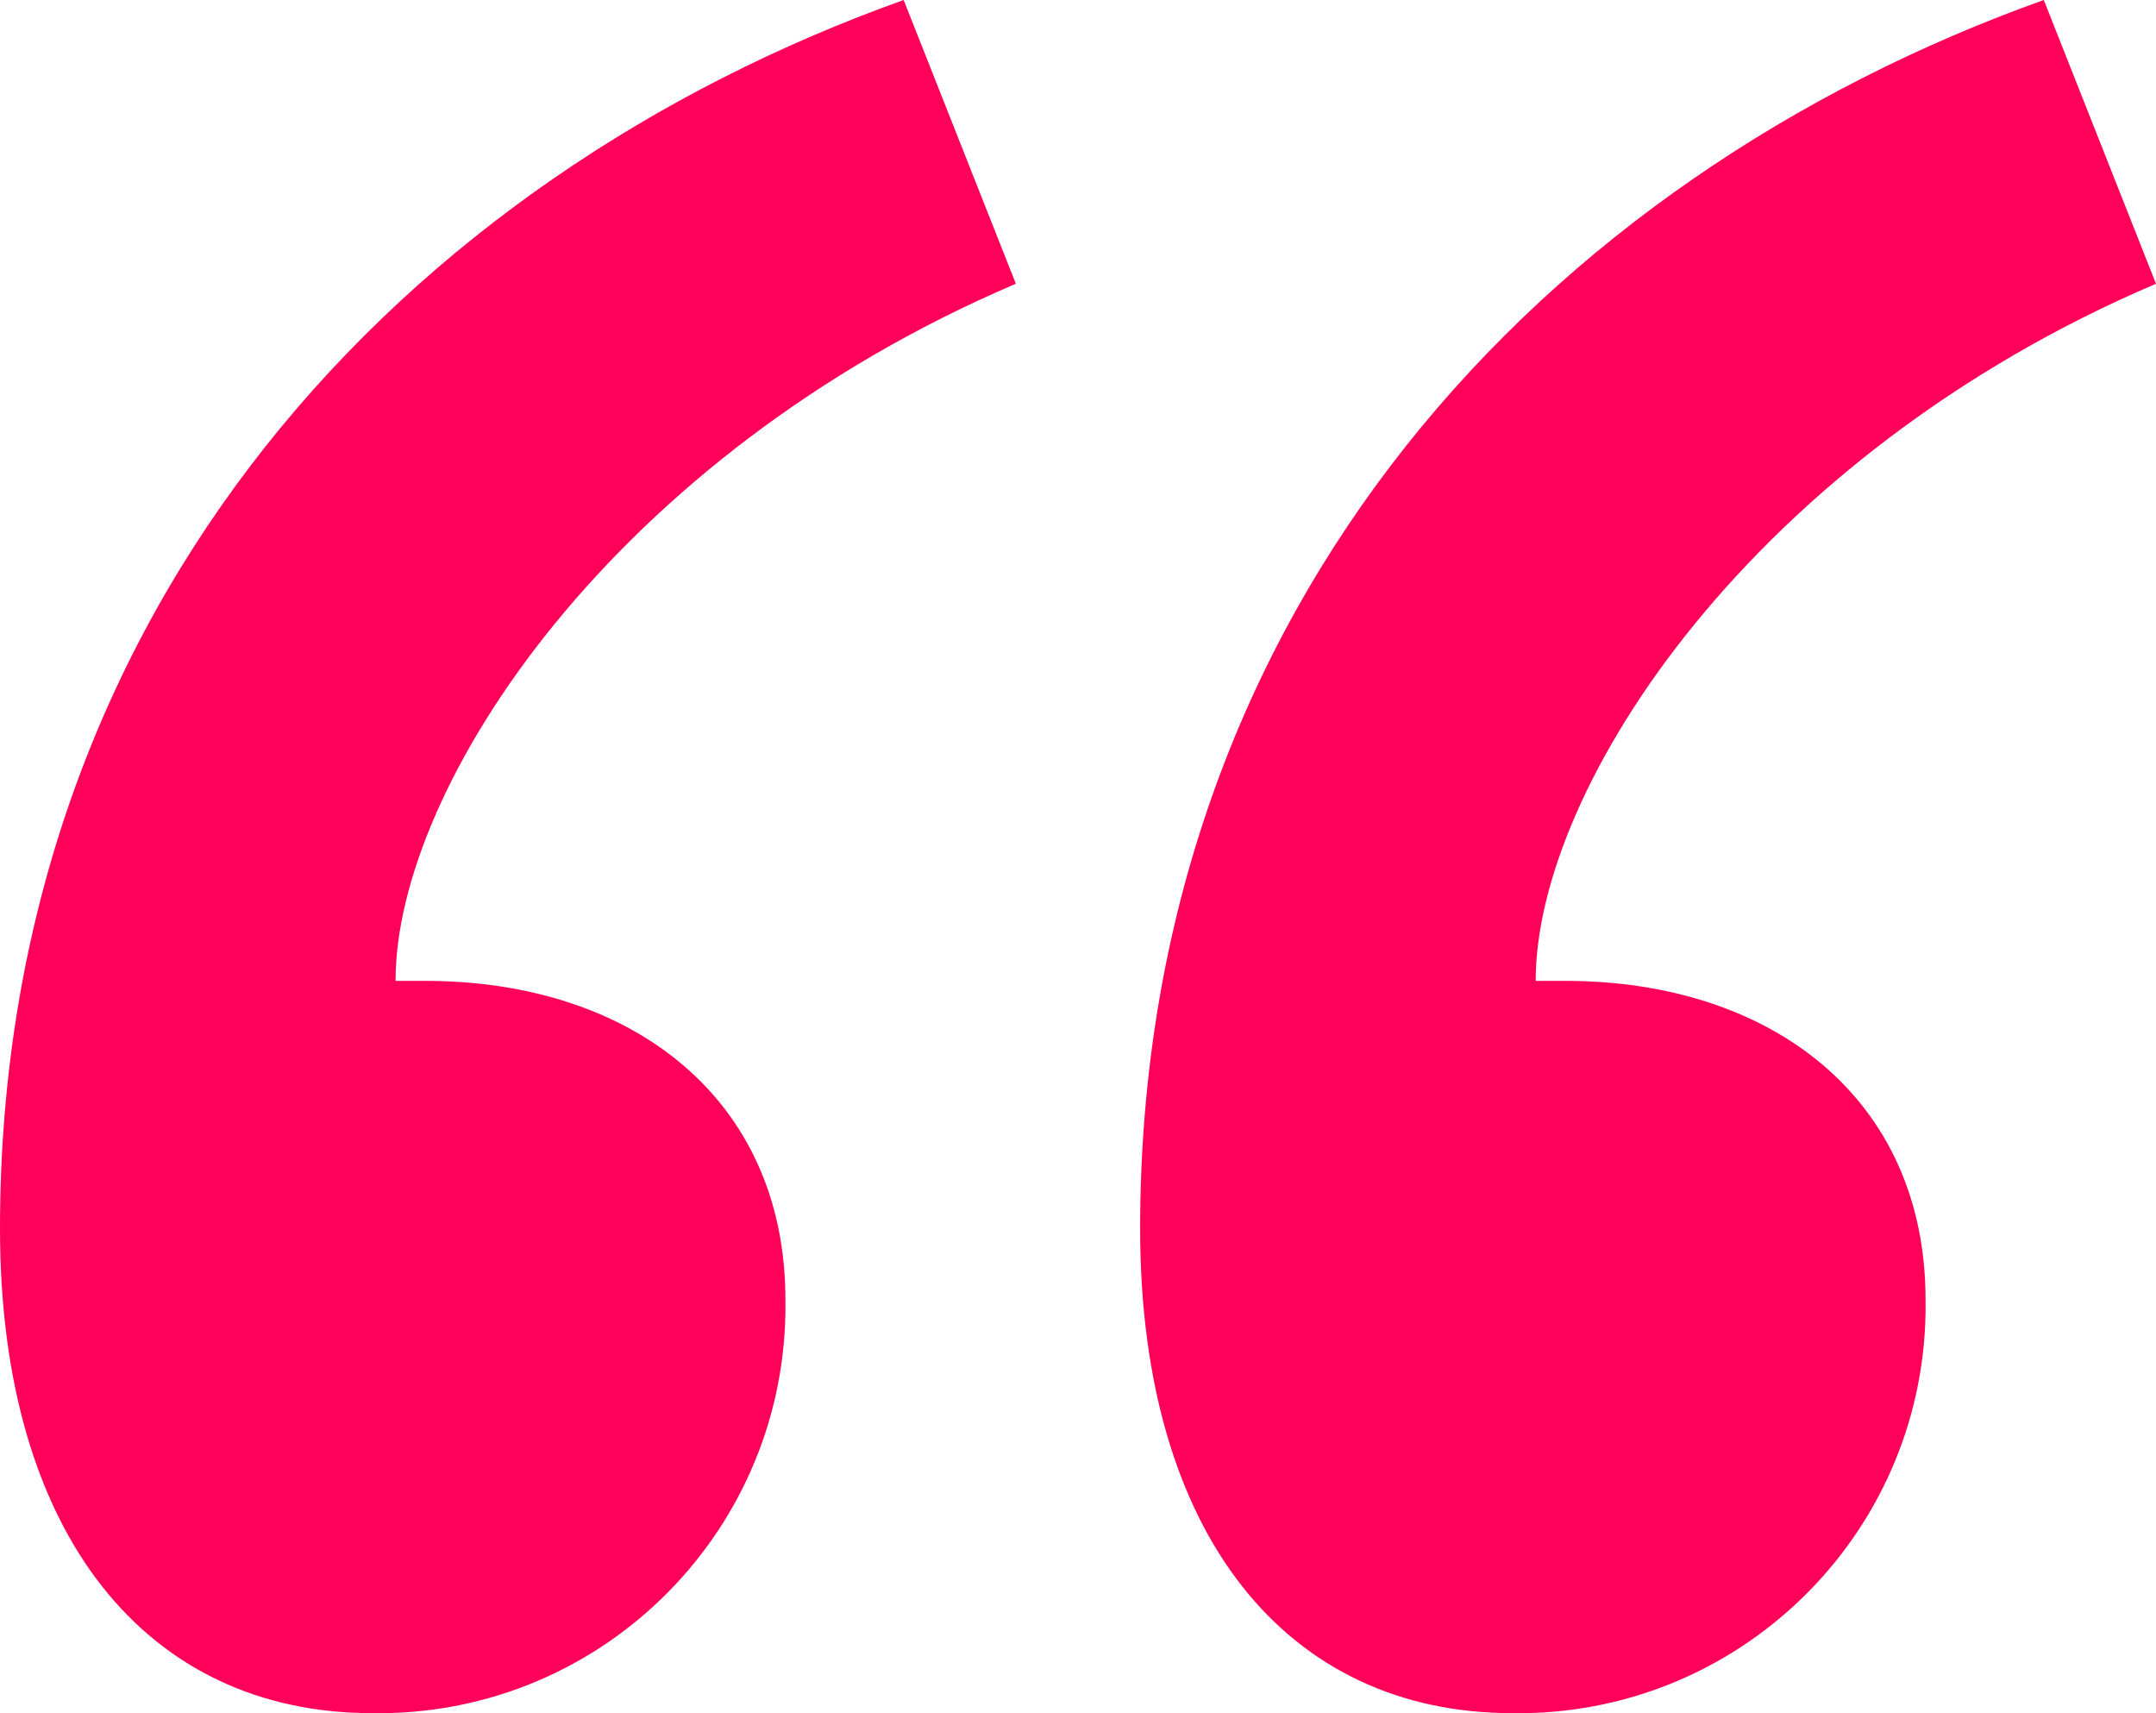 <svg xmlns="http://www.w3.org/2000/svg" id="Ebene_2" viewBox="0 0 60.72 48.24"><defs><style>.cls-1{fill:#ff0159;stroke-width:0px;}</style></defs><g id="Ebene_1-2"><path id="Pfad_6" class="cls-1" d="M10.48,48.24c6.33.1,11.54-4.95,11.64-11.28,0-.12,0-.24,0-.36,0-5.66-4.32-8.98-10.15-8.98h-.83c0-5.49,6.15-14.8,17.47-19.63l-3.16-7.99C11.48,4.99,0,16.97,0,34.6c0,8.65,4.16,13.64,10.48,13.64ZM42.58,48.24c6.33.1,11.55-4.95,11.65-11.28,0-.12,0-.24,0-.36,0-5.66-4.33-8.98-10.15-8.98h-.83c0-5.49,6.15-14.8,17.47-19.63l-3.16-7.99c-13.97,4.99-25.45,16.97-25.45,34.6,0,8.65,4.16,13.64,10.48,13.64h0Z"></path></g></svg>